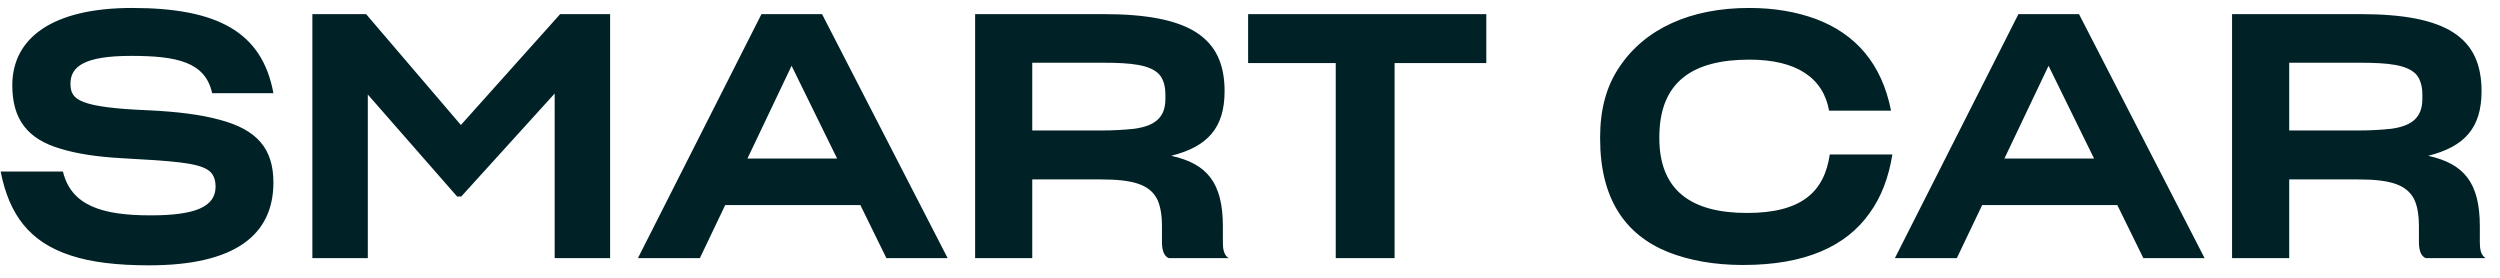 <?xml version="1.0" encoding="UTF-8"?> <svg xmlns="http://www.w3.org/2000/svg" width="153" height="17" viewBox="0 0 153 17" fill="none"><path d="M9.13 16.238C7.161 16.238 5.569 16.049 4.313 15.63C1.82 14.813 0.564 13.159 0.04 10.499H3.852C4.355 12.572 6.219 13.18 9.214 13.18C11.957 13.18 13.193 12.656 13.193 11.421C13.193 10.939 13.026 10.583 12.711 10.394C12.041 9.954 10.512 9.85 7.454 9.682C5.946 9.598 4.69 9.41 3.684 9.096C1.695 8.509 0.752 7.315 0.752 5.221C0.752 2.331 3.203 0.487 8.083 0.487C13.277 0.487 16.042 1.933 16.733 5.703H12.984C12.565 3.797 10.847 3.42 8.02 3.42C5.213 3.42 4.313 4.048 4.313 5.116C4.313 5.64 4.459 5.996 5.13 6.247C5.779 6.499 6.994 6.666 9.088 6.75C10.889 6.834 12.335 7.022 13.466 7.336C15.748 7.944 16.733 9.117 16.733 11.169C16.733 14.374 14.387 16.238 9.13 16.238ZM22.51 5.786V15.798H19.117V0.864H22.405L28.207 7.65L34.281 0.864H37.339V15.798H33.946V5.724L28.228 12.028H27.977L22.51 5.786ZM52.655 12.552H44.382L42.832 15.798H39.041L46.602 0.864H50.309L57.996 15.798H54.247L52.655 12.552ZM48.445 4.027L45.743 9.703H51.231L48.445 4.027ZM63.174 10.981V15.798H59.677V0.864H67.531C72.809 0.864 74.945 2.289 74.945 5.577C74.945 7.818 73.919 8.97 71.678 9.535C73.877 10.017 74.84 11.19 74.84 13.85V14.834C74.84 15.191 74.882 15.609 75.196 15.798H71.531C71.175 15.651 71.112 15.191 71.112 14.793V13.871C71.112 13.117 71.007 12.53 70.777 12.112C70.295 11.274 69.29 10.981 67.384 10.981H63.174ZM63.174 3.839V7.986H67.363C68.159 7.986 68.829 7.944 69.416 7.881C70.63 7.713 71.322 7.232 71.322 6.059V5.786C71.322 5.221 71.175 4.802 70.924 4.53C70.358 3.964 69.248 3.839 67.489 3.839H63.174ZM85.349 3.86V15.798H81.747V3.86H76.385V0.864H90.962V3.86H85.349ZM115.815 9.452C115.584 10.855 115.144 12.049 114.411 13.054C112.987 15.065 110.495 16.217 106.683 16.217C104.923 16.217 103.395 15.944 102.075 15.421C99.436 14.353 97.928 12.133 97.928 8.488V8.384C97.928 6.708 98.305 5.284 99.101 4.111C100.672 1.744 103.478 0.487 107.039 0.487C108.589 0.487 109.908 0.718 111.123 1.158C113.574 2.079 115.165 3.901 115.731 6.771H111.94C111.584 4.781 109.971 3.65 107.06 3.65C103.604 3.65 101.551 4.991 101.551 8.404V8.446C101.551 11.651 103.499 13.033 106.913 13.033C110.243 13.033 111.647 11.756 111.982 9.452H115.815ZM129.581 12.552H121.308L119.758 15.798H115.967L123.528 0.864H127.235L134.922 15.798H131.173L129.581 12.552ZM125.371 4.027L122.669 9.703H128.157L125.371 4.027ZM140.1 10.981V15.798H136.602V0.864H144.457C149.735 0.864 151.871 2.289 151.871 5.577C151.871 7.818 150.845 8.97 148.604 9.535C150.803 10.017 151.766 11.19 151.766 13.85V14.834C151.766 15.191 151.808 15.609 152.122 15.798H148.457C148.101 15.651 148.038 15.191 148.038 14.793V13.871C148.038 13.117 147.933 12.53 147.703 12.112C147.221 11.274 146.216 10.981 144.31 10.981H140.1ZM140.1 3.839V7.986H144.289C145.085 7.986 145.755 7.944 146.342 7.881C147.556 7.713 148.248 7.232 148.248 6.059V5.786C148.248 5.221 148.101 4.802 147.85 4.53C147.284 3.964 146.174 3.839 144.415 3.839H140.1Z" fill="#002227"></path></svg> 